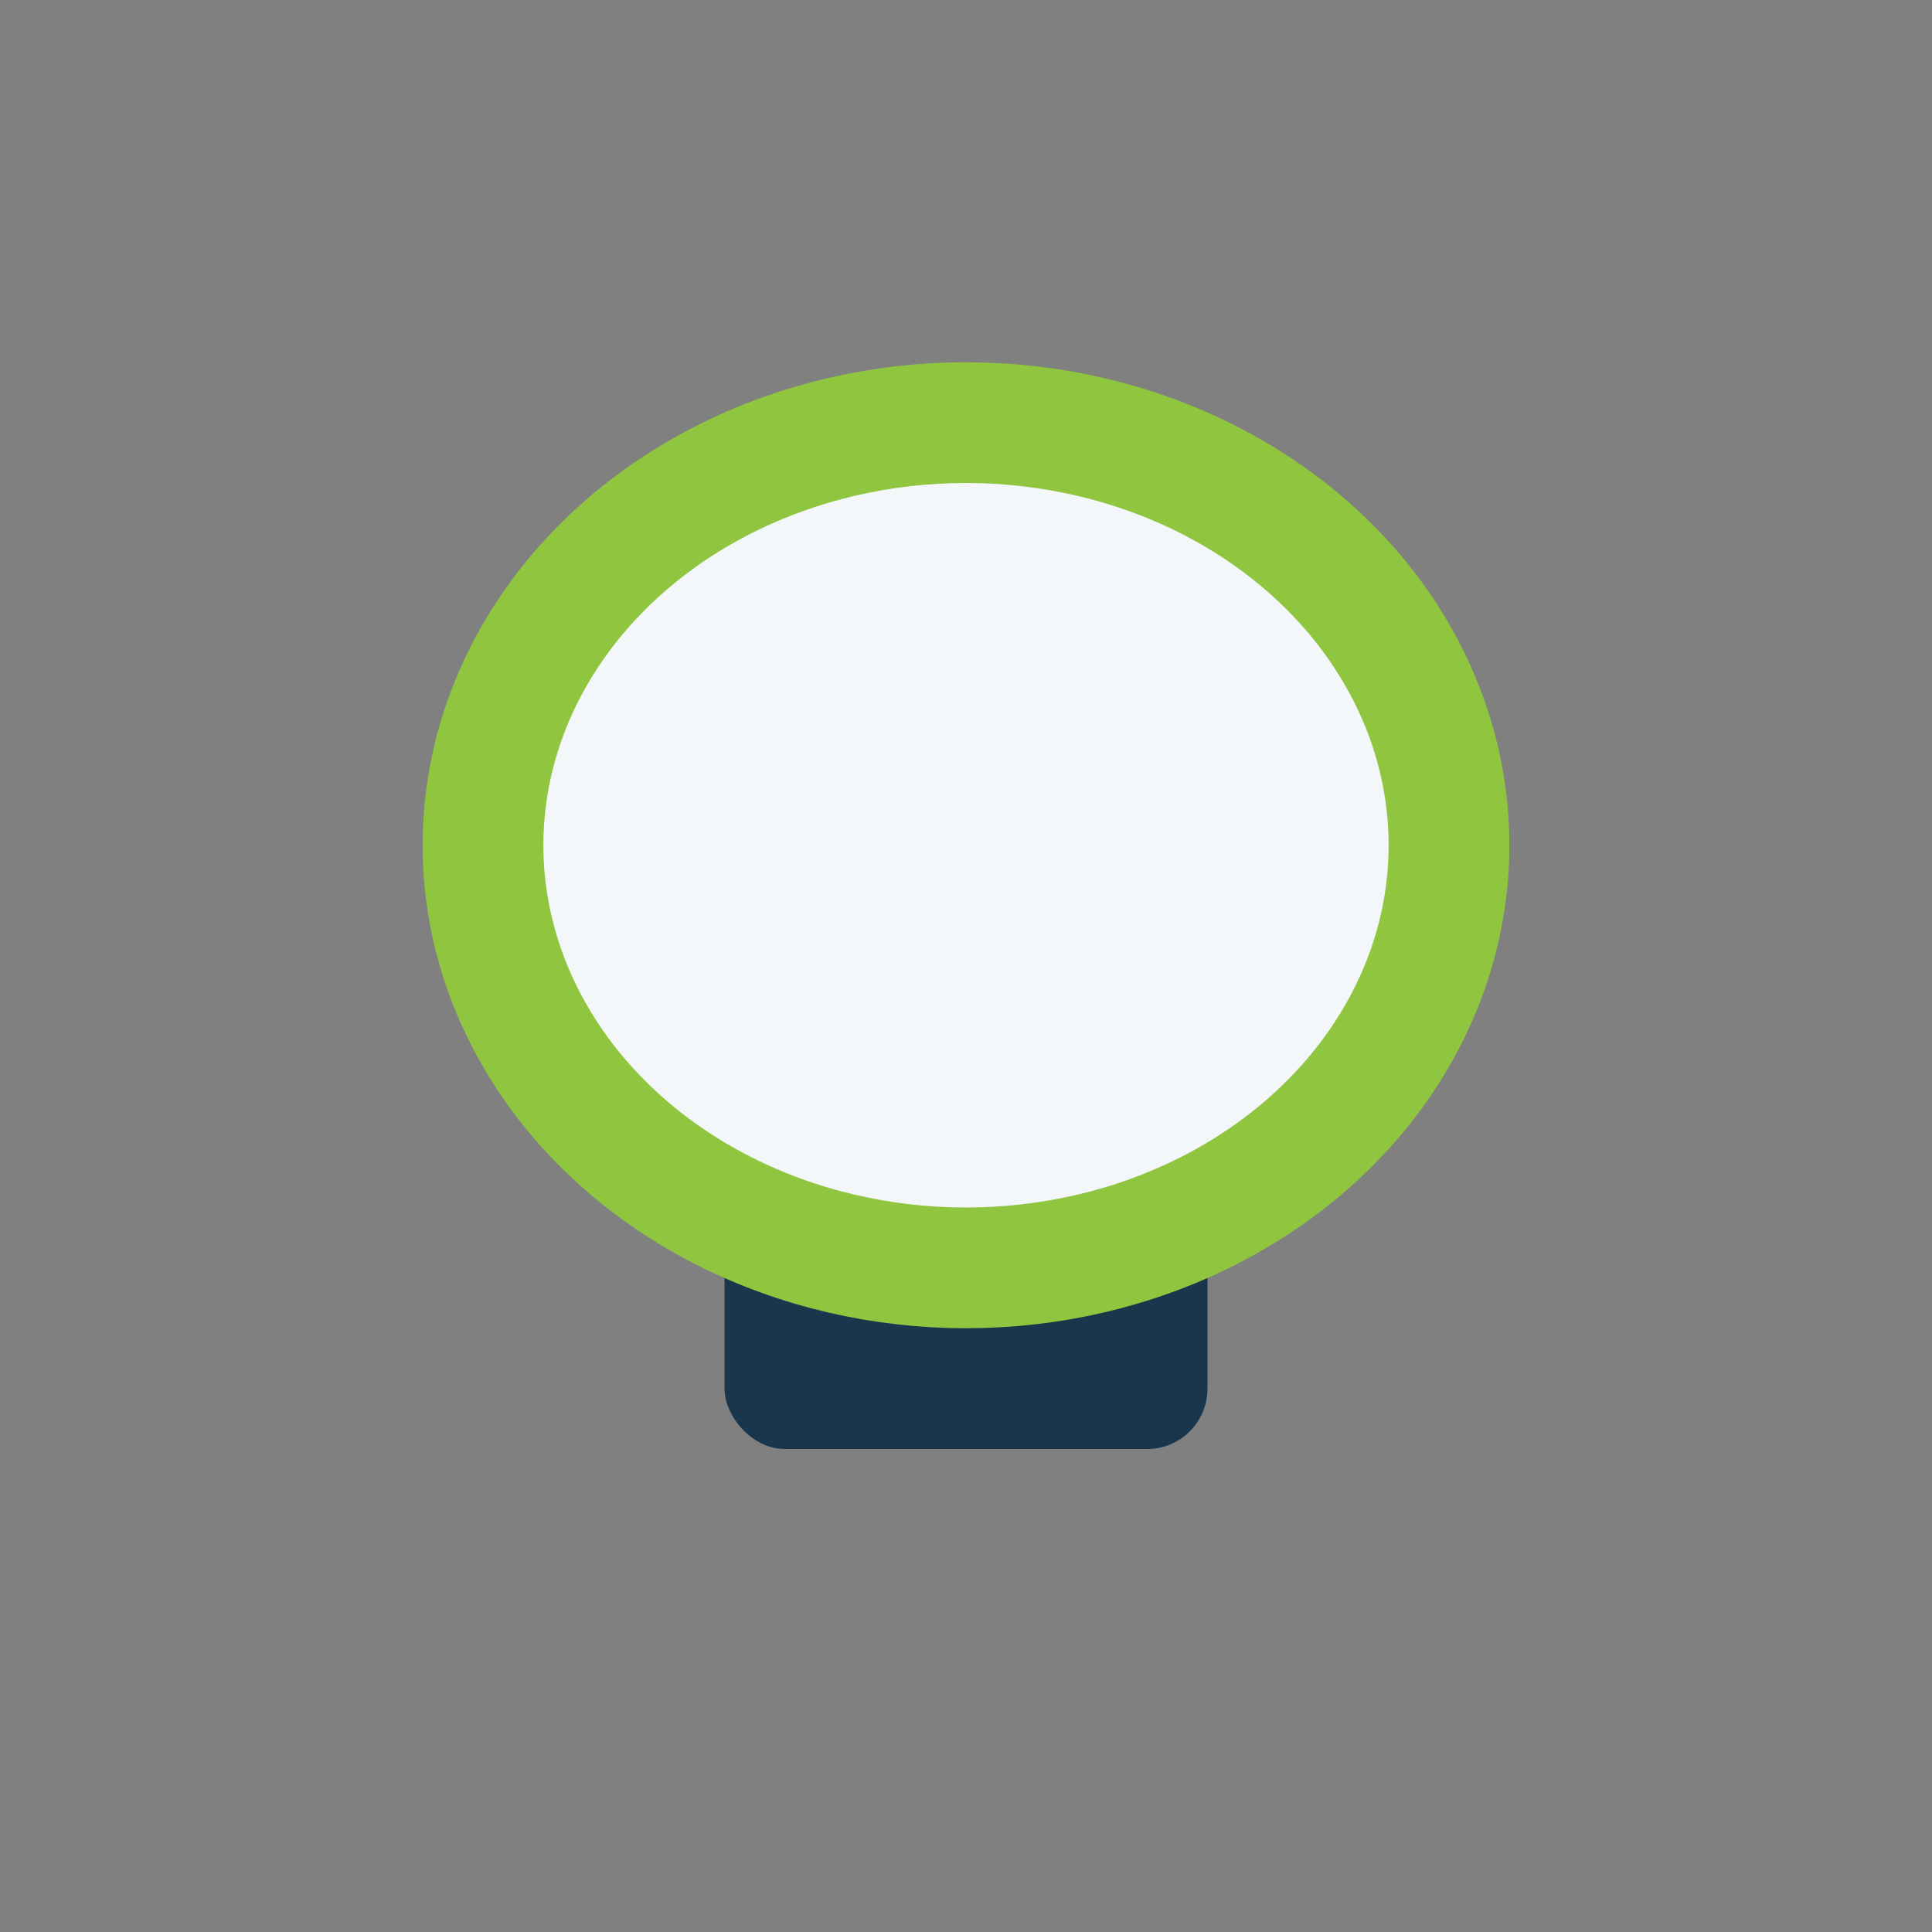 <?xml version="1.0" encoding="UTF-8"?>
<svg xmlns="http://www.w3.org/2000/svg" width="32" height="32" viewBox="0 0 32 32"><rect x="0" y="0" width="32" height="32" fill="#808080" stroke="none"/><rect x="12" y="20" width="8" height="4" rx="1" fill="#19364D"/><ellipse cx="16" cy="14" rx="8" ry="7" fill="#F4F7FA" stroke="#90C53F" stroke-width="2"/></svg>